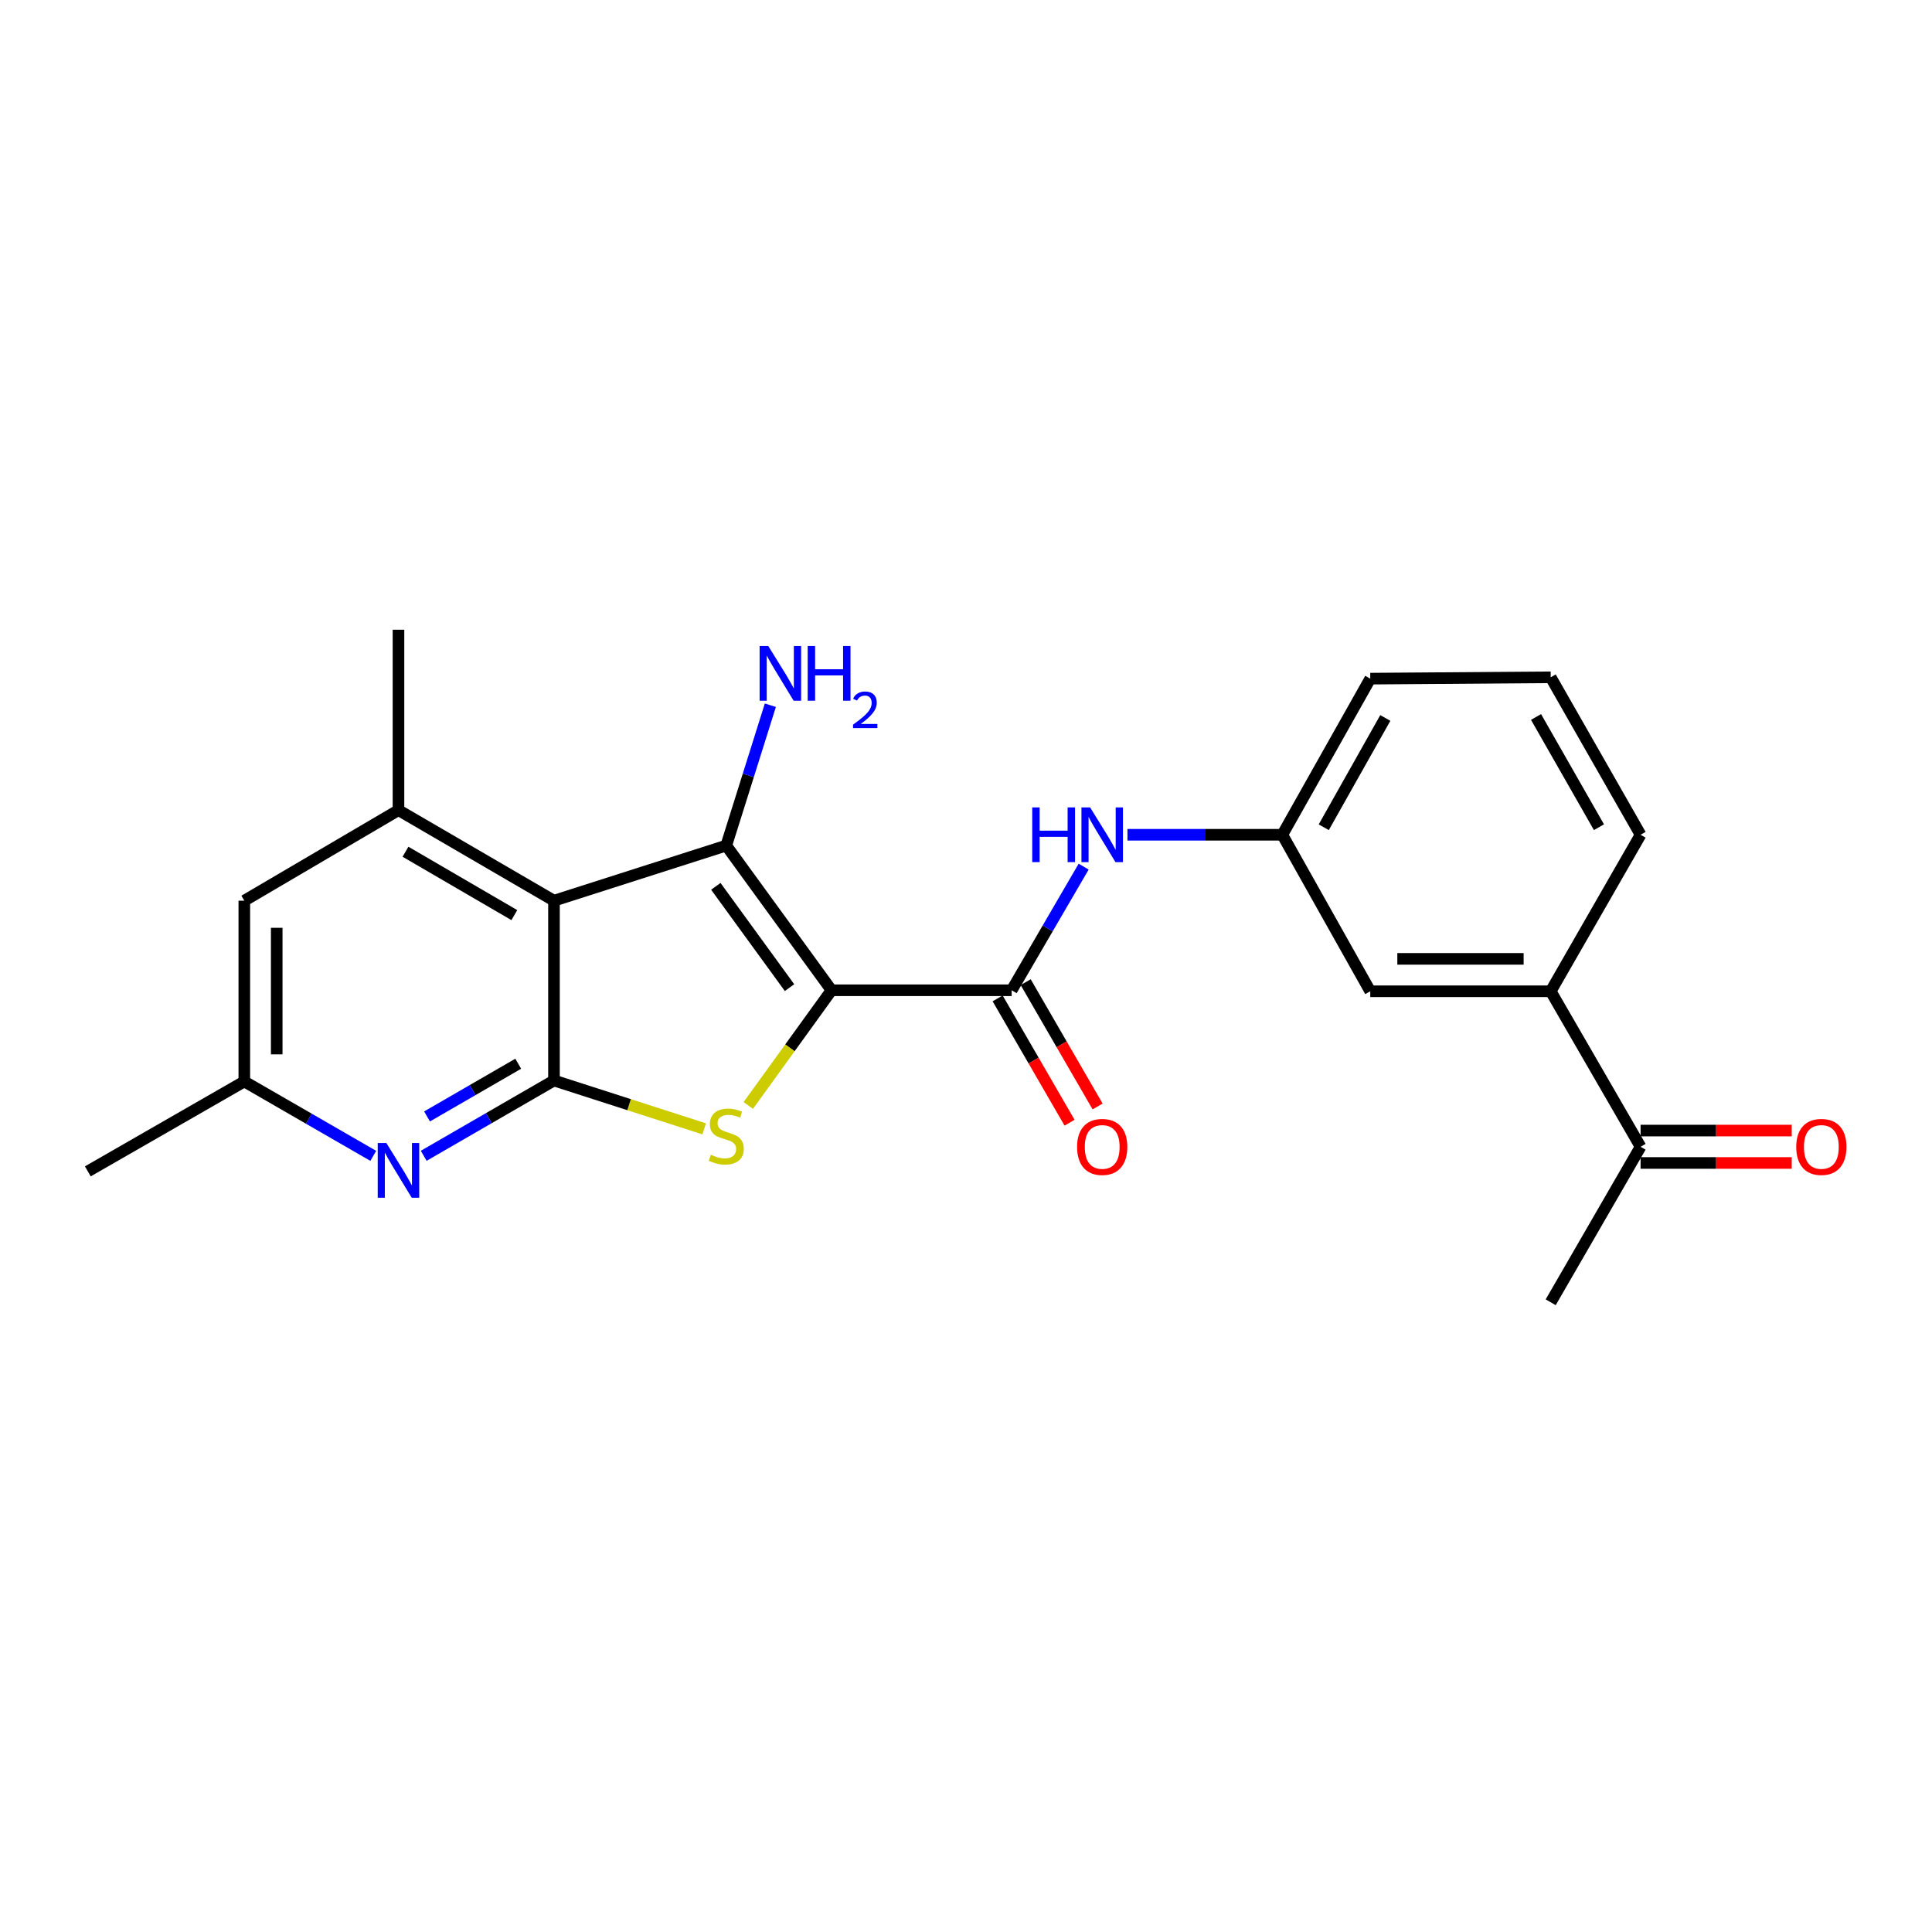 <?xml version='1.0' encoding='iso-8859-1'?>
<svg version='1.1' baseProfile='full'
              xmlns='http://www.w3.org/2000/svg'
                      xmlns:rdkit='http://www.rdkit.org/xml'
                      xmlns:xlink='http://www.w3.org/1999/xlink'
                  xml:space='preserve'
width='1000px' height='1000px' viewBox='0 0 1000 1000'>
<!-- END OF HEADER -->
<rect style='opacity:1.0;fill:#FFFFFF;stroke:none' width='1000' height='1000' x='0' y='0'> </rect>
<path class='bond-0' d='M 430.395,512.562 L 375.905,437.664' style='fill:none;fill-rule:evenodd;stroke:#000000;stroke-width:6px;stroke-linecap:butt;stroke-linejoin:miter;stroke-opacity:1' />
<path class='bond-0' d='M 408.657,511.196 L 370.514,458.767' style='fill:none;fill-rule:evenodd;stroke:#000000;stroke-width:6px;stroke-linecap:butt;stroke-linejoin:miter;stroke-opacity:1' />
<path class='bond-2' d='M 430.395,512.562 L 408.853,542.372' style='fill:none;fill-rule:evenodd;stroke:#000000;stroke-width:6px;stroke-linecap:butt;stroke-linejoin:miter;stroke-opacity:1' />
<path class='bond-2' d='M 408.853,542.372 L 387.311,572.181' style='fill:none;fill-rule:evenodd;stroke:#CCCC00;stroke-width:6px;stroke-linecap:butt;stroke-linejoin:miter;stroke-opacity:1' />
<path class='bond-4' d='M 430.395,512.562 L 523.634,512.562' style='fill:none;fill-rule:evenodd;stroke:#000000;stroke-width:6px;stroke-linecap:butt;stroke-linejoin:miter;stroke-opacity:1' />
<path class='bond-1' d='M 375.905,437.664 L 286.739,466.199' style='fill:none;fill-rule:evenodd;stroke:#000000;stroke-width:6px;stroke-linecap:butt;stroke-linejoin:miter;stroke-opacity:1' />
<path class='bond-13' d='M 375.905,437.664 L 387.32,401.342' style='fill:none;fill-rule:evenodd;stroke:#000000;stroke-width:6px;stroke-linecap:butt;stroke-linejoin:miter;stroke-opacity:1' />
<path class='bond-13' d='M 387.32,401.342 L 398.735,365.021' style='fill:none;fill-rule:evenodd;stroke:#0000FF;stroke-width:6px;stroke-linecap:butt;stroke-linejoin:miter;stroke-opacity:1' />
<path class='bond-6' d='M 286.739,466.199 L 206.249,419.333' style='fill:none;fill-rule:evenodd;stroke:#000000;stroke-width:6px;stroke-linecap:butt;stroke-linejoin:miter;stroke-opacity:1' />
<path class='bond-6' d='M 266.225,473.665 L 209.882,440.859' style='fill:none;fill-rule:evenodd;stroke:#000000;stroke-width:6px;stroke-linecap:butt;stroke-linejoin:miter;stroke-opacity:1' />
<path class='bond-23' d='M 286.739,466.199 L 286.739,559.261' style='fill:none;fill-rule:evenodd;stroke:#000000;stroke-width:6px;stroke-linecap:butt;stroke-linejoin:miter;stroke-opacity:1' />
<path class='bond-3' d='M 364.484,584.288 L 325.611,571.774' style='fill:none;fill-rule:evenodd;stroke:#CCCC00;stroke-width:6px;stroke-linecap:butt;stroke-linejoin:miter;stroke-opacity:1' />
<path class='bond-3' d='M 325.611,571.774 L 286.739,559.261' style='fill:none;fill-rule:evenodd;stroke:#000000;stroke-width:6px;stroke-linecap:butt;stroke-linejoin:miter;stroke-opacity:1' />
<path class='bond-5' d='M 286.739,559.261 L 253.026,578.75' style='fill:none;fill-rule:evenodd;stroke:#000000;stroke-width:6px;stroke-linecap:butt;stroke-linejoin:miter;stroke-opacity:1' />
<path class='bond-5' d='M 253.026,578.75 L 219.313,598.24' style='fill:none;fill-rule:evenodd;stroke:#0000FF;stroke-width:6px;stroke-linecap:butt;stroke-linejoin:miter;stroke-opacity:1' />
<path class='bond-5' d='M 268.23,550.585 L 244.631,564.228' style='fill:none;fill-rule:evenodd;stroke:#000000;stroke-width:6px;stroke-linecap:butt;stroke-linejoin:miter;stroke-opacity:1' />
<path class='bond-5' d='M 244.631,564.228 L 221.031,577.87' style='fill:none;fill-rule:evenodd;stroke:#0000FF;stroke-width:6px;stroke-linecap:butt;stroke-linejoin:miter;stroke-opacity:1' />
<path class='bond-7' d='M 523.634,512.562 L 542.267,480.561' style='fill:none;fill-rule:evenodd;stroke:#000000;stroke-width:6px;stroke-linecap:butt;stroke-linejoin:miter;stroke-opacity:1' />
<path class='bond-7' d='M 542.267,480.561 L 560.9,448.561' style='fill:none;fill-rule:evenodd;stroke:#0000FF;stroke-width:6px;stroke-linecap:butt;stroke-linejoin:miter;stroke-opacity:1' />
<path class='bond-12' d='M 516.374,516.763 L 534.988,548.934' style='fill:none;fill-rule:evenodd;stroke:#000000;stroke-width:6px;stroke-linecap:butt;stroke-linejoin:miter;stroke-opacity:1' />
<path class='bond-12' d='M 534.988,548.934 L 553.602,581.106' style='fill:none;fill-rule:evenodd;stroke:#FF0000;stroke-width:6px;stroke-linecap:butt;stroke-linejoin:miter;stroke-opacity:1' />
<path class='bond-12' d='M 530.894,508.362 L 549.507,540.534' style='fill:none;fill-rule:evenodd;stroke:#000000;stroke-width:6px;stroke-linecap:butt;stroke-linejoin:miter;stroke-opacity:1' />
<path class='bond-12' d='M 549.507,540.534 L 568.121,572.705' style='fill:none;fill-rule:evenodd;stroke:#FF0000;stroke-width:6px;stroke-linecap:butt;stroke-linejoin:miter;stroke-opacity:1' />
<path class='bond-10' d='M 193.206,598.268 L 159.832,579.016' style='fill:none;fill-rule:evenodd;stroke:#0000FF;stroke-width:6px;stroke-linecap:butt;stroke-linejoin:miter;stroke-opacity:1' />
<path class='bond-10' d='M 159.832,579.016 L 126.457,559.764' style='fill:none;fill-rule:evenodd;stroke:#000000;stroke-width:6px;stroke-linecap:butt;stroke-linejoin:miter;stroke-opacity:1' />
<path class='bond-9' d='M 206.249,419.333 L 126.457,466.199' style='fill:none;fill-rule:evenodd;stroke:#000000;stroke-width:6px;stroke-linecap:butt;stroke-linejoin:miter;stroke-opacity:1' />
<path class='bond-17' d='M 206.249,419.333 L 206.249,325.945' style='fill:none;fill-rule:evenodd;stroke:#000000;stroke-width:6px;stroke-linecap:butt;stroke-linejoin:miter;stroke-opacity:1' />
<path class='bond-14' d='M 583.571,432.072 L 623.651,432.072' style='fill:none;fill-rule:evenodd;stroke:#0000FF;stroke-width:6px;stroke-linecap:butt;stroke-linejoin:miter;stroke-opacity:1' />
<path class='bond-14' d='M 623.651,432.072 L 663.73,432.072' style='fill:none;fill-rule:evenodd;stroke:#000000;stroke-width:6px;stroke-linecap:butt;stroke-linejoin:miter;stroke-opacity:1' />
<path class='bond-8' d='M 802.642,513.084 L 709.245,513.084' style='fill:none;fill-rule:evenodd;stroke:#000000;stroke-width:6px;stroke-linecap:butt;stroke-linejoin:miter;stroke-opacity:1' />
<path class='bond-8' d='M 788.633,496.31 L 723.255,496.31' style='fill:none;fill-rule:evenodd;stroke:#000000;stroke-width:6px;stroke-linecap:butt;stroke-linejoin:miter;stroke-opacity:1' />
<path class='bond-11' d='M 802.642,513.084 L 849.164,593.565' style='fill:none;fill-rule:evenodd;stroke:#000000;stroke-width:6px;stroke-linecap:butt;stroke-linejoin:miter;stroke-opacity:1' />
<path class='bond-25' d='M 802.642,513.084 L 849.164,432.072' style='fill:none;fill-rule:evenodd;stroke:#000000;stroke-width:6px;stroke-linecap:butt;stroke-linejoin:miter;stroke-opacity:1' />
<path class='bond-24' d='M 126.457,466.199 L 126.457,559.764' style='fill:none;fill-rule:evenodd;stroke:#000000;stroke-width:6px;stroke-linecap:butt;stroke-linejoin:miter;stroke-opacity:1' />
<path class='bond-24' d='M 143.232,480.234 L 143.232,545.729' style='fill:none;fill-rule:evenodd;stroke:#000000;stroke-width:6px;stroke-linecap:butt;stroke-linejoin:miter;stroke-opacity:1' />
<path class='bond-22' d='M 126.457,559.764 L 45.455,606.295' style='fill:none;fill-rule:evenodd;stroke:#000000;stroke-width:6px;stroke-linecap:butt;stroke-linejoin:miter;stroke-opacity:1' />
<path class='bond-16' d='M 849.164,601.952 L 888.277,601.952' style='fill:none;fill-rule:evenodd;stroke:#000000;stroke-width:6px;stroke-linecap:butt;stroke-linejoin:miter;stroke-opacity:1' />
<path class='bond-16' d='M 888.277,601.952 L 927.39,601.952' style='fill:none;fill-rule:evenodd;stroke:#FF0000;stroke-width:6px;stroke-linecap:butt;stroke-linejoin:miter;stroke-opacity:1' />
<path class='bond-16' d='M 849.164,585.178 L 888.277,585.178' style='fill:none;fill-rule:evenodd;stroke:#000000;stroke-width:6px;stroke-linecap:butt;stroke-linejoin:miter;stroke-opacity:1' />
<path class='bond-16' d='M 888.277,585.178 L 927.39,585.178' style='fill:none;fill-rule:evenodd;stroke:#FF0000;stroke-width:6px;stroke-linecap:butt;stroke-linejoin:miter;stroke-opacity:1' />
<path class='bond-21' d='M 849.164,593.565 L 802.642,674.055' style='fill:none;fill-rule:evenodd;stroke:#000000;stroke-width:6px;stroke-linecap:butt;stroke-linejoin:miter;stroke-opacity:1' />
<path class='bond-15' d='M 663.73,432.072 L 709.245,513.084' style='fill:none;fill-rule:evenodd;stroke:#000000;stroke-width:6px;stroke-linecap:butt;stroke-linejoin:miter;stroke-opacity:1' />
<path class='bond-20' d='M 663.73,432.072 L 709.245,351.265' style='fill:none;fill-rule:evenodd;stroke:#000000;stroke-width:6px;stroke-linecap:butt;stroke-linejoin:miter;stroke-opacity:1' />
<path class='bond-20' d='M 685.173,428.183 L 717.033,371.618' style='fill:none;fill-rule:evenodd;stroke:#000000;stroke-width:6px;stroke-linecap:butt;stroke-linejoin:miter;stroke-opacity:1' />
<path class='bond-18' d='M 849.164,432.072 L 802.642,350.566' style='fill:none;fill-rule:evenodd;stroke:#000000;stroke-width:6px;stroke-linecap:butt;stroke-linejoin:miter;stroke-opacity:1' />
<path class='bond-18' d='M 827.617,428.162 L 795.052,371.107' style='fill:none;fill-rule:evenodd;stroke:#000000;stroke-width:6px;stroke-linecap:butt;stroke-linejoin:miter;stroke-opacity:1' />
<path class='bond-19' d='M 802.642,350.566 L 709.245,351.265' style='fill:none;fill-rule:evenodd;stroke:#000000;stroke-width:6px;stroke-linecap:butt;stroke-linejoin:miter;stroke-opacity:1' />
<path  class='atom-3' d='M 367.905 597.684
Q 368.225 597.804, 369.545 598.364
Q 370.865 598.924, 372.305 599.284
Q 373.785 599.604, 375.225 599.604
Q 377.905 599.604, 379.465 598.324
Q 381.025 597.004, 381.025 594.724
Q 381.025 593.164, 380.225 592.204
Q 379.465 591.244, 378.265 590.724
Q 377.065 590.204, 375.065 589.604
Q 372.545 588.844, 371.025 588.124
Q 369.545 587.404, 368.465 585.884
Q 367.425 584.364, 367.425 581.804
Q 367.425 578.244, 369.825 576.044
Q 372.265 573.844, 377.065 573.844
Q 380.345 573.844, 384.065 575.404
L 383.145 578.484
Q 379.745 577.084, 377.185 577.084
Q 374.425 577.084, 372.905 578.244
Q 371.385 579.364, 371.425 581.324
Q 371.425 582.844, 372.185 583.764
Q 372.985 584.684, 374.105 585.204
Q 375.265 585.724, 377.185 586.324
Q 379.745 587.124, 381.265 587.924
Q 382.785 588.724, 383.865 590.364
Q 384.985 591.964, 384.985 594.724
Q 384.985 598.644, 382.345 600.764
Q 379.745 602.844, 375.385 602.844
Q 372.865 602.844, 370.945 602.284
Q 369.065 601.764, 366.825 600.844
L 367.905 597.684
' fill='#CCCC00'/>
<path  class='atom-6' d='M 199.989 591.632
L 209.269 606.632
Q 210.189 608.112, 211.669 610.792
Q 213.149 613.472, 213.229 613.632
L 213.229 591.632
L 216.989 591.632
L 216.989 619.952
L 213.109 619.952
L 203.149 603.552
Q 201.989 601.632, 200.749 599.432
Q 199.549 597.232, 199.189 596.552
L 199.189 619.952
L 195.509 619.952
L 195.509 591.632
L 199.989 591.632
' fill='#0000FF'/>
<path  class='atom-8' d='M 534.28 417.912
L 538.12 417.912
L 538.12 429.952
L 552.6 429.952
L 552.6 417.912
L 556.44 417.912
L 556.44 446.232
L 552.6 446.232
L 552.6 433.152
L 538.12 433.152
L 538.12 446.232
L 534.28 446.232
L 534.28 417.912
' fill='#0000FF'/>
<path  class='atom-8' d='M 564.24 417.912
L 573.52 432.912
Q 574.44 434.392, 575.92 437.072
Q 577.4 439.752, 577.48 439.912
L 577.48 417.912
L 581.24 417.912
L 581.24 446.232
L 577.36 446.232
L 567.4 429.832
Q 566.24 427.912, 565 425.712
Q 563.8 423.512, 563.44 422.832
L 563.44 446.232
L 559.76 446.232
L 559.76 417.912
L 564.24 417.912
' fill='#0000FF'/>
<path  class='atom-13' d='M 557.5 593.645
Q 557.5 586.845, 560.86 583.045
Q 564.22 579.245, 570.5 579.245
Q 576.78 579.245, 580.14 583.045
Q 583.5 586.845, 583.5 593.645
Q 583.5 600.525, 580.1 604.445
Q 576.7 608.325, 570.5 608.325
Q 564.26 608.325, 560.86 604.445
Q 557.5 600.565, 557.5 593.645
M 570.5 605.125
Q 574.82 605.125, 577.14 602.245
Q 579.5 599.325, 579.5 593.645
Q 579.5 588.085, 577.14 585.285
Q 574.82 582.445, 570.5 582.445
Q 566.18 582.445, 563.82 585.245
Q 561.5 588.045, 561.5 593.645
Q 561.5 599.365, 563.82 602.245
Q 566.18 605.125, 570.5 605.125
' fill='#FF0000'/>
<path  class='atom-14' d='M 397.659 334.365
L 406.939 349.365
Q 407.859 350.845, 409.339 353.525
Q 410.819 356.205, 410.899 356.365
L 410.899 334.365
L 414.659 334.365
L 414.659 362.685
L 410.779 362.685
L 400.819 346.285
Q 399.659 344.365, 398.419 342.165
Q 397.219 339.965, 396.859 339.285
L 396.859 362.685
L 393.179 362.685
L 393.179 334.365
L 397.659 334.365
' fill='#0000FF'/>
<path  class='atom-14' d='M 418.059 334.365
L 421.899 334.365
L 421.899 346.405
L 436.379 346.405
L 436.379 334.365
L 440.219 334.365
L 440.219 362.685
L 436.379 362.685
L 436.379 349.605
L 421.899 349.605
L 421.899 362.685
L 418.059 362.685
L 418.059 334.365
' fill='#0000FF'/>
<path  class='atom-14' d='M 441.592 361.692
Q 442.278 359.923, 443.915 358.946
Q 445.552 357.943, 447.822 357.943
Q 450.647 357.943, 452.231 359.474
Q 453.815 361.005, 453.815 363.724
Q 453.815 366.496, 451.756 369.084
Q 449.723 371.671, 445.499 374.733
L 454.132 374.733
L 454.132 376.845
L 441.539 376.845
L 441.539 375.076
Q 445.024 372.595, 447.083 370.747
Q 449.169 368.899, 450.172 367.236
Q 451.175 365.572, 451.175 363.856
Q 451.175 362.061, 450.277 361.058
Q 449.38 360.055, 447.822 360.055
Q 446.317 360.055, 445.314 360.662
Q 444.311 361.269, 443.598 362.616
L 441.592 361.692
' fill='#0000FF'/>
<path  class='atom-17' d='M 929.729 593.645
Q 929.729 586.845, 933.089 583.045
Q 936.449 579.245, 942.729 579.245
Q 949.009 579.245, 952.369 583.045
Q 955.729 586.845, 955.729 593.645
Q 955.729 600.525, 952.329 604.445
Q 948.929 608.325, 942.729 608.325
Q 936.489 608.325, 933.089 604.445
Q 929.729 600.565, 929.729 593.645
M 942.729 605.125
Q 947.049 605.125, 949.369 602.245
Q 951.729 599.325, 951.729 593.645
Q 951.729 588.085, 949.369 585.285
Q 947.049 582.445, 942.729 582.445
Q 938.409 582.445, 936.049 585.245
Q 933.729 588.045, 933.729 593.645
Q 933.729 599.365, 936.049 602.245
Q 938.409 605.125, 942.729 605.125
' fill='#FF0000'/>
</svg>
